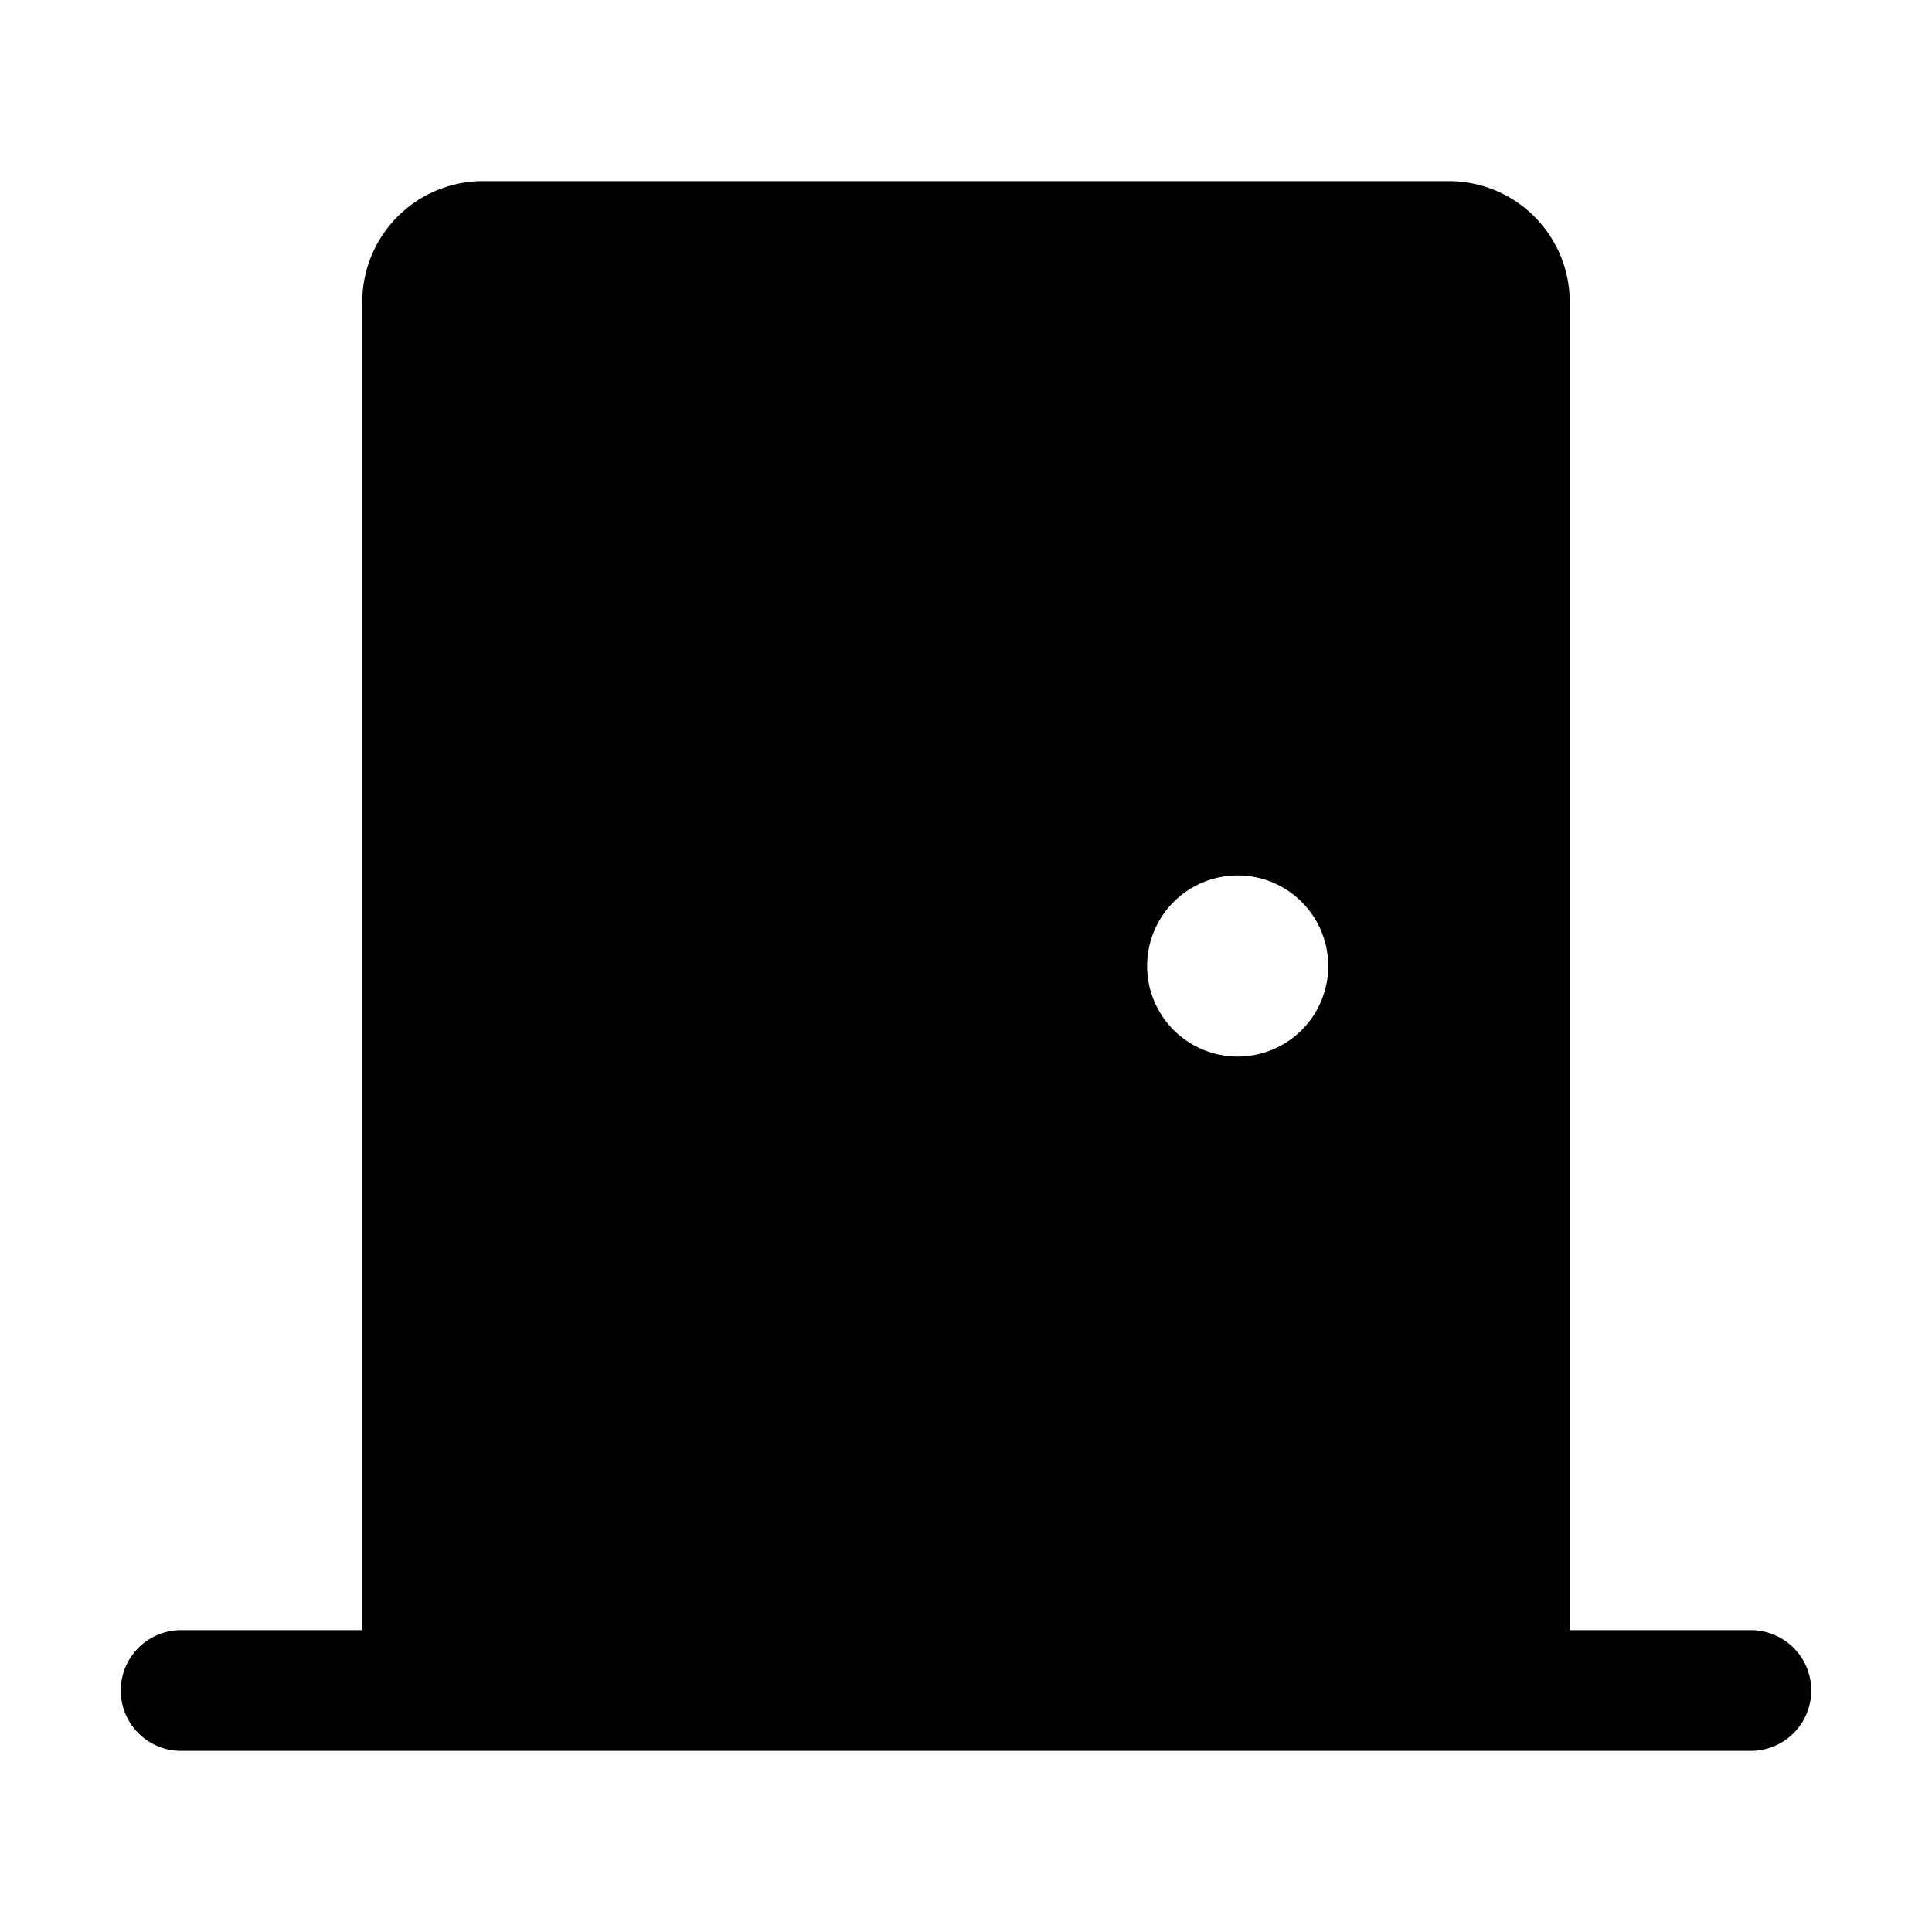 <?xml version="1.0" encoding="utf-8"?>
<svg fill="#000000" width="800px" height="800px" viewBox="0 0 256 256" id="Flat" xmlns="http://www.w3.org/2000/svg">
  <path d="M232,216H208V40a16.018,16.018,0,0,0-16-16H64A16.018,16.018,0,0,0,48,40V216H24a8,8,0,0,0,0,16H232a8,8,0,0,0,0-16Zm-68-76a12,12,0,1,1,12-12A12,12,0,0,1,164,140Z"/>
</svg>